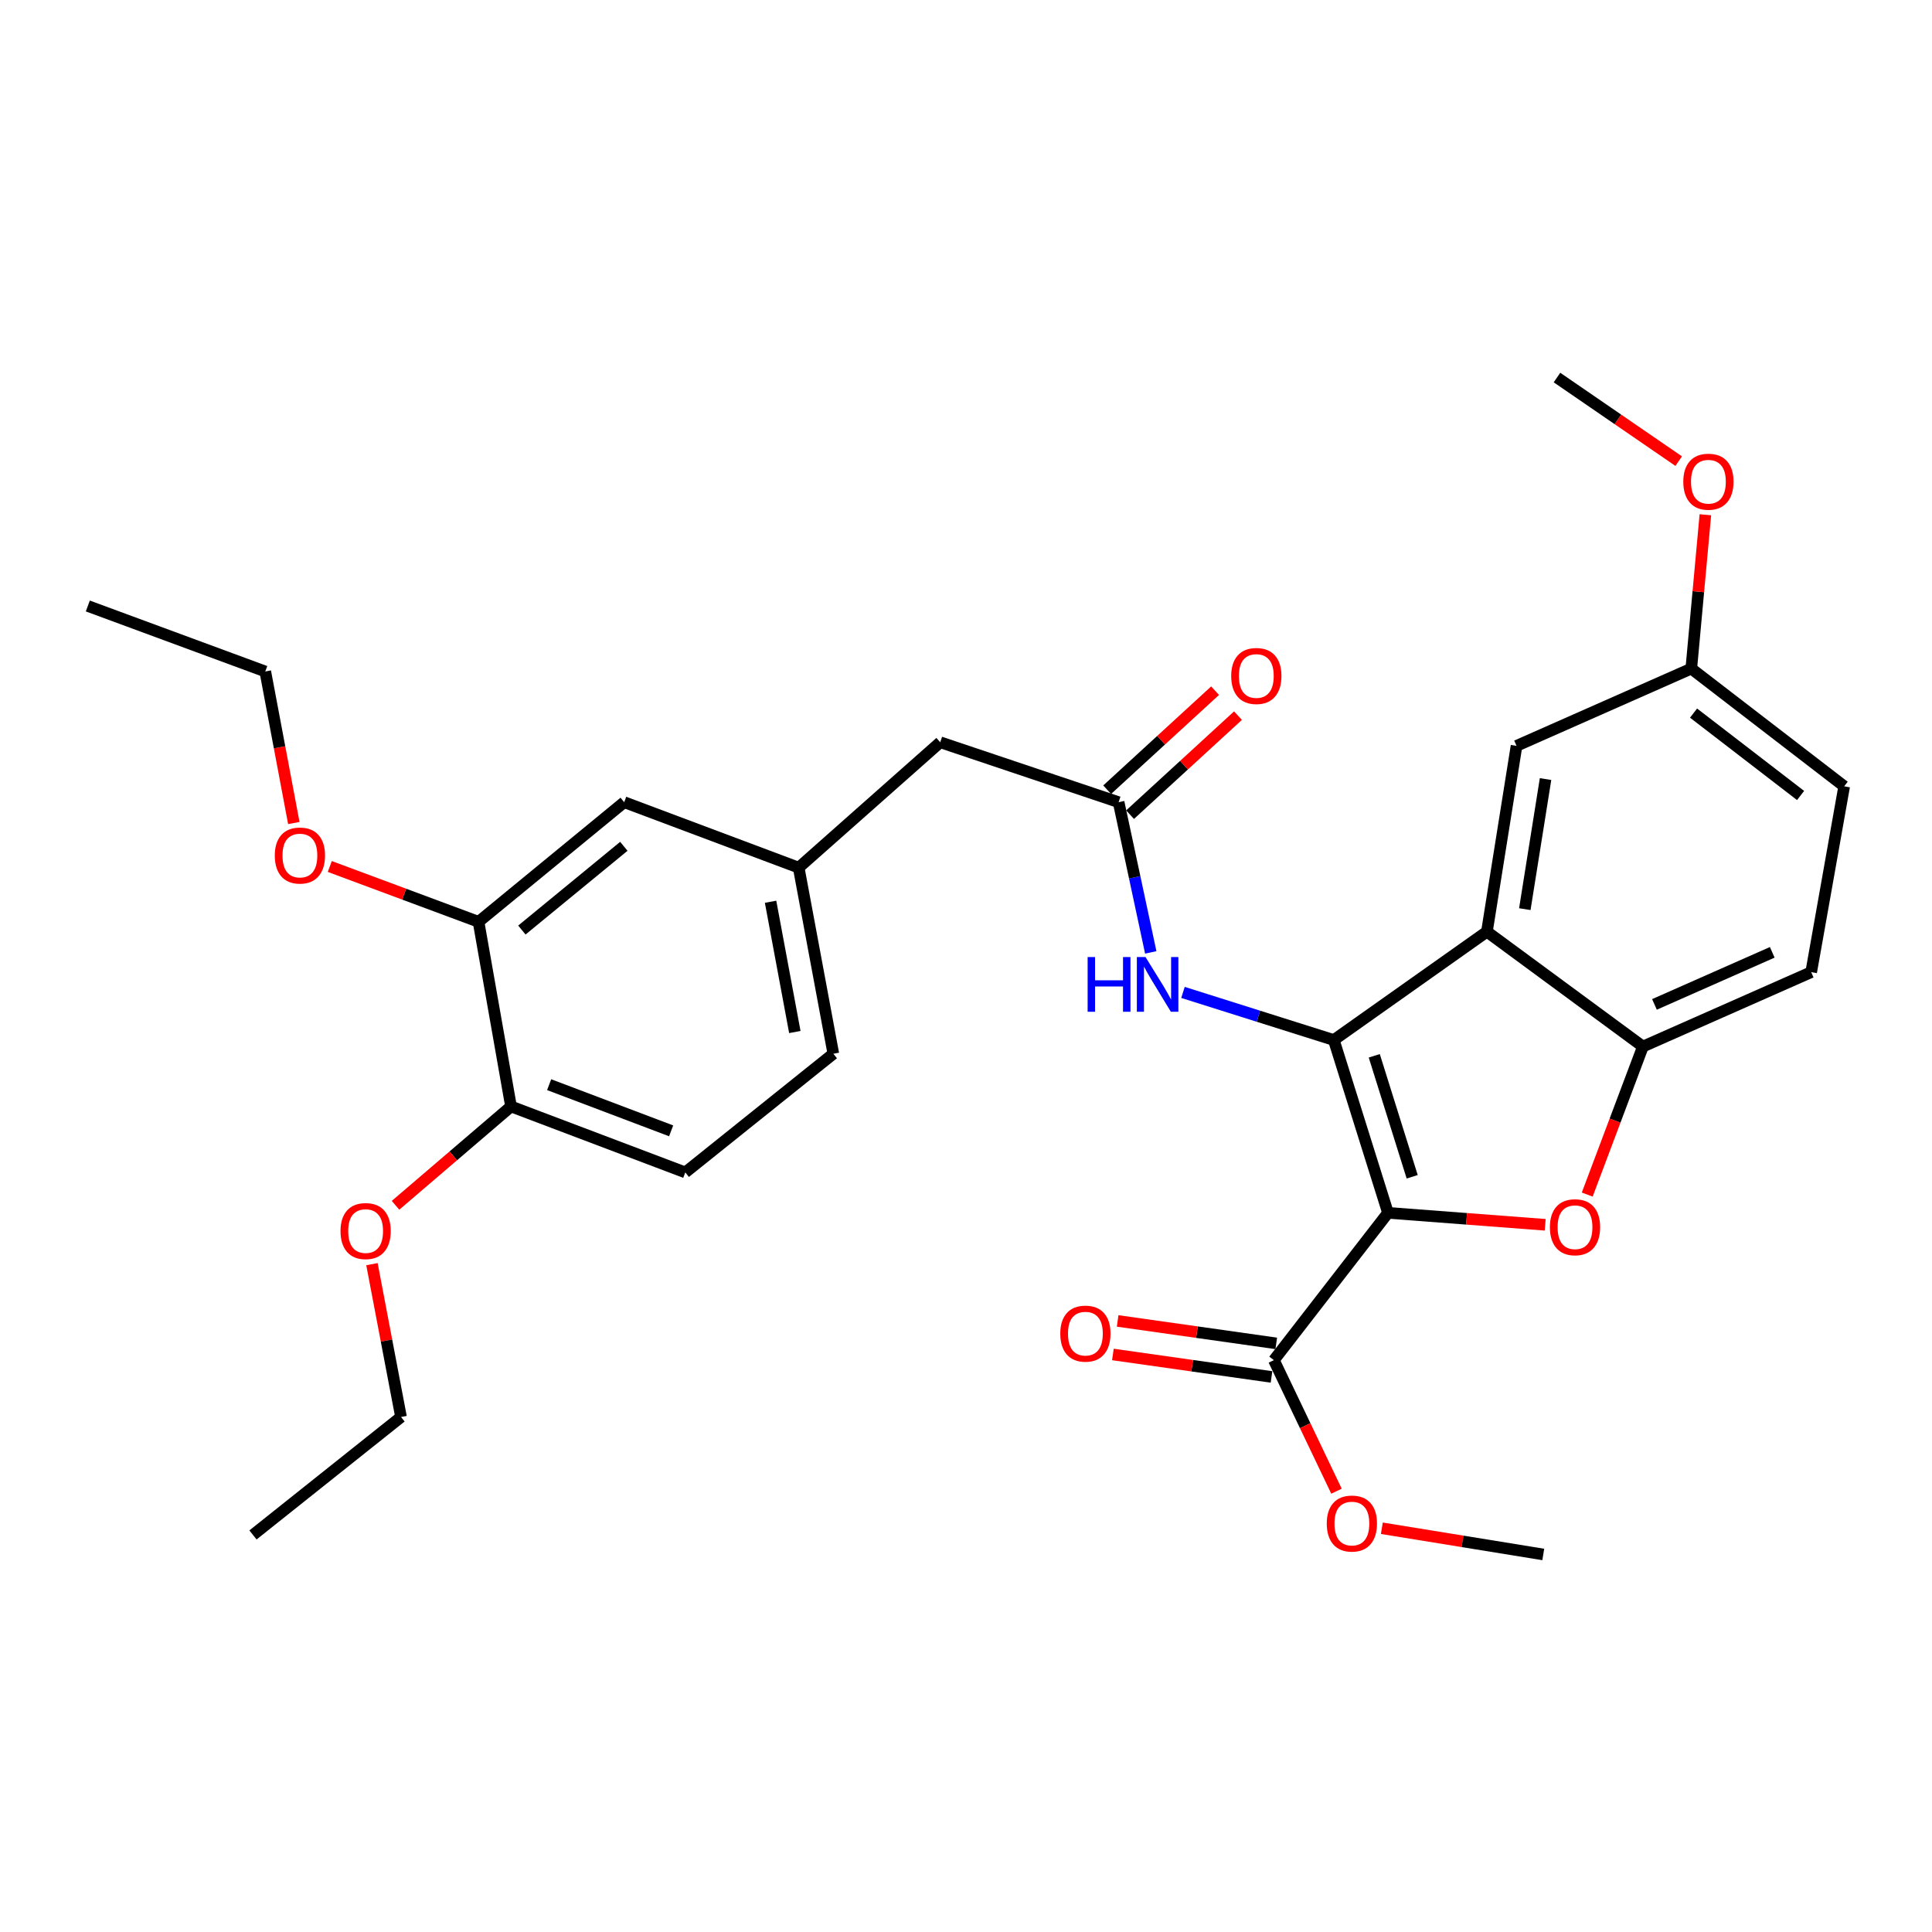 <?xml version='1.0' encoding='iso-8859-1'?>
<svg version='1.1' baseProfile='full'
              xmlns='http://www.w3.org/2000/svg'
                      xmlns:rdkit='http://www.rdkit.org/xml'
                      xmlns:xlink='http://www.w3.org/1999/xlink'
                  xml:space='preserve'
width='1000px' height='1000px' viewBox='0 0 1000 1000'>
<!-- END OF HEADER -->
<rect style='opacity:1.0;fill:#FFFFFF;stroke:none' width='1000' height='1000' x='0' y='0'> </rect>
<path class='bond-0' d='M 718.423,627.769 L 690.377,538.313' style='fill:none;fill-rule:evenodd;stroke:#000000;stroke-width:6px;stroke-linecap:butt;stroke-linejoin:miter;stroke-opacity:1' />
<path class='bond-0' d='M 730.947,609.105 L 711.315,546.486' style='fill:none;fill-rule:evenodd;stroke:#000000;stroke-width:6px;stroke-linecap:butt;stroke-linejoin:miter;stroke-opacity:1' />
<path class='bond-1' d='M 718.423,627.769 L 759.109,630.86' style='fill:none;fill-rule:evenodd;stroke:#000000;stroke-width:6px;stroke-linecap:butt;stroke-linejoin:miter;stroke-opacity:1' />
<path class='bond-1' d='M 759.109,630.86 L 799.796,633.951' style='fill:none;fill-rule:evenodd;stroke:#FF0000;stroke-width:6px;stroke-linecap:butt;stroke-linejoin:miter;stroke-opacity:1' />
<path class='bond-4' d='M 718.423,627.769 L 659.36,704.015' style='fill:none;fill-rule:evenodd;stroke:#000000;stroke-width:6px;stroke-linecap:butt;stroke-linejoin:miter;stroke-opacity:1' />
<path class='bond-2' d='M 690.377,538.313 L 769.624,482.241' style='fill:none;fill-rule:evenodd;stroke:#000000;stroke-width:6px;stroke-linecap:butt;stroke-linejoin:miter;stroke-opacity:1' />
<path class='bond-5' d='M 690.377,538.313 L 651.343,525.992' style='fill:none;fill-rule:evenodd;stroke:#000000;stroke-width:6px;stroke-linecap:butt;stroke-linejoin:miter;stroke-opacity:1' />
<path class='bond-5' d='M 651.343,525.992 L 612.308,513.672' style='fill:none;fill-rule:evenodd;stroke:#0000FF;stroke-width:6px;stroke-linecap:butt;stroke-linejoin:miter;stroke-opacity:1' />
<path class='bond-3' d='M 821.549,618.308 L 835.96,580.001' style='fill:none;fill-rule:evenodd;stroke:#FF0000;stroke-width:6px;stroke-linecap:butt;stroke-linejoin:miter;stroke-opacity:1' />
<path class='bond-3' d='M 835.96,580.001 L 850.37,541.693' style='fill:none;fill-rule:evenodd;stroke:#000000;stroke-width:6px;stroke-linecap:butt;stroke-linejoin:miter;stroke-opacity:1' />
<path class='bond-8' d='M 769.624,482.241 L 784.957,386.054' style='fill:none;fill-rule:evenodd;stroke:#000000;stroke-width:6px;stroke-linecap:butt;stroke-linejoin:miter;stroke-opacity:1' />
<path class='bond-8' d='M 789.24,470.574 L 799.973,403.243' style='fill:none;fill-rule:evenodd;stroke:#000000;stroke-width:6px;stroke-linecap:butt;stroke-linejoin:miter;stroke-opacity:1' />
<path class='bond-30' d='M 769.624,482.241 L 850.37,541.693' style='fill:none;fill-rule:evenodd;stroke:#000000;stroke-width:6px;stroke-linecap:butt;stroke-linejoin:miter;stroke-opacity:1' />
<path class='bond-13' d='M 850.37,541.693 L 937.469,503.185' style='fill:none;fill-rule:evenodd;stroke:#000000;stroke-width:6px;stroke-linecap:butt;stroke-linejoin:miter;stroke-opacity:1' />
<path class='bond-13' d='M 856.345,519.88 L 917.314,492.925' style='fill:none;fill-rule:evenodd;stroke:#000000;stroke-width:6px;stroke-linecap:butt;stroke-linejoin:miter;stroke-opacity:1' />
<path class='bond-11' d='M 660.589,695.334 L 619.541,689.522' style='fill:none;fill-rule:evenodd;stroke:#000000;stroke-width:6px;stroke-linecap:butt;stroke-linejoin:miter;stroke-opacity:1' />
<path class='bond-11' d='M 619.541,689.522 L 578.492,683.71' style='fill:none;fill-rule:evenodd;stroke:#FF0000;stroke-width:6px;stroke-linecap:butt;stroke-linejoin:miter;stroke-opacity:1' />
<path class='bond-11' d='M 658.131,712.696 L 617.083,706.884' style='fill:none;fill-rule:evenodd;stroke:#000000;stroke-width:6px;stroke-linecap:butt;stroke-linejoin:miter;stroke-opacity:1' />
<path class='bond-11' d='M 617.083,706.884 L 576.034,701.072' style='fill:none;fill-rule:evenodd;stroke:#FF0000;stroke-width:6px;stroke-linecap:butt;stroke-linejoin:miter;stroke-opacity:1' />
<path class='bond-18' d='M 659.36,704.015 L 675.564,737.928' style='fill:none;fill-rule:evenodd;stroke:#000000;stroke-width:6px;stroke-linecap:butt;stroke-linejoin:miter;stroke-opacity:1' />
<path class='bond-18' d='M 675.564,737.928 L 691.768,771.842' style='fill:none;fill-rule:evenodd;stroke:#FF0000;stroke-width:6px;stroke-linecap:butt;stroke-linejoin:miter;stroke-opacity:1' />
<path class='bond-6' d='M 595.631,492.956 L 587.312,454.083' style='fill:none;fill-rule:evenodd;stroke:#0000FF;stroke-width:6px;stroke-linecap:butt;stroke-linejoin:miter;stroke-opacity:1' />
<path class='bond-6' d='M 587.312,454.083 L 578.993,415.21' style='fill:none;fill-rule:evenodd;stroke:#000000;stroke-width:6px;stroke-linecap:butt;stroke-linejoin:miter;stroke-opacity:1' />
<path class='bond-12' d='M 584.921,421.67 L 612.851,396.042' style='fill:none;fill-rule:evenodd;stroke:#000000;stroke-width:6px;stroke-linecap:butt;stroke-linejoin:miter;stroke-opacity:1' />
<path class='bond-12' d='M 612.851,396.042 L 640.781,370.414' style='fill:none;fill-rule:evenodd;stroke:#FF0000;stroke-width:6px;stroke-linecap:butt;stroke-linejoin:miter;stroke-opacity:1' />
<path class='bond-12' d='M 573.066,408.751 L 600.996,383.122' style='fill:none;fill-rule:evenodd;stroke:#000000;stroke-width:6px;stroke-linecap:butt;stroke-linejoin:miter;stroke-opacity:1' />
<path class='bond-12' d='M 600.996,383.122 L 628.926,357.494' style='fill:none;fill-rule:evenodd;stroke:#FF0000;stroke-width:6px;stroke-linecap:butt;stroke-linejoin:miter;stroke-opacity:1' />
<path class='bond-15' d='M 578.993,415.21 L 486.664,384.194' style='fill:none;fill-rule:evenodd;stroke:#000000;stroke-width:6px;stroke-linecap:butt;stroke-linejoin:miter;stroke-opacity:1' />
<path class='bond-7' d='M 247.687,477.127 L 323.086,415.21' style='fill:none;fill-rule:evenodd;stroke:#000000;stroke-width:6px;stroke-linecap:butt;stroke-linejoin:miter;stroke-opacity:1' />
<path class='bond-7' d='M 270.125,481.391 L 322.904,438.049' style='fill:none;fill-rule:evenodd;stroke:#000000;stroke-width:6px;stroke-linecap:butt;stroke-linejoin:miter;stroke-opacity:1' />
<path class='bond-21' d='M 247.687,477.127 L 209.192,462.81' style='fill:none;fill-rule:evenodd;stroke:#000000;stroke-width:6px;stroke-linecap:butt;stroke-linejoin:miter;stroke-opacity:1' />
<path class='bond-21' d='M 209.192,462.81 L 170.697,448.492' style='fill:none;fill-rule:evenodd;stroke:#FF0000;stroke-width:6px;stroke-linecap:butt;stroke-linejoin:miter;stroke-opacity:1' />
<path class='bond-32' d='M 247.687,477.127 L 264.501,572.7' style='fill:none;fill-rule:evenodd;stroke:#000000;stroke-width:6px;stroke-linecap:butt;stroke-linejoin:miter;stroke-opacity:1' />
<path class='bond-17' d='M 784.957,386.054 L 875.406,346.066' style='fill:none;fill-rule:evenodd;stroke:#000000;stroke-width:6px;stroke-linecap:butt;stroke-linejoin:miter;stroke-opacity:1' />
<path class='bond-9' d='M 264.501,572.7 L 354.706,606.844' style='fill:none;fill-rule:evenodd;stroke:#000000;stroke-width:6px;stroke-linecap:butt;stroke-linejoin:miter;stroke-opacity:1' />
<path class='bond-9' d='M 284.239,561.423 L 347.383,585.323' style='fill:none;fill-rule:evenodd;stroke:#000000;stroke-width:6px;stroke-linecap:butt;stroke-linejoin:miter;stroke-opacity:1' />
<path class='bond-22' d='M 264.501,572.7 L 234.612,598.282' style='fill:none;fill-rule:evenodd;stroke:#000000;stroke-width:6px;stroke-linecap:butt;stroke-linejoin:miter;stroke-opacity:1' />
<path class='bond-22' d='M 234.612,598.282 L 204.724,623.864' style='fill:none;fill-rule:evenodd;stroke:#FF0000;stroke-width:6px;stroke-linecap:butt;stroke-linejoin:miter;stroke-opacity:1' />
<path class='bond-10' d='M 323.086,415.21 L 413.399,449.091' style='fill:none;fill-rule:evenodd;stroke:#000000;stroke-width:6px;stroke-linecap:butt;stroke-linejoin:miter;stroke-opacity:1' />
<path class='bond-20' d='M 937.469,503.185 L 954.545,406.989' style='fill:none;fill-rule:evenodd;stroke:#000000;stroke-width:6px;stroke-linecap:butt;stroke-linejoin:miter;stroke-opacity:1' />
<path class='bond-14' d='M 413.399,449.091 L 486.664,384.194' style='fill:none;fill-rule:evenodd;stroke:#000000;stroke-width:6px;stroke-linecap:butt;stroke-linejoin:miter;stroke-opacity:1' />
<path class='bond-19' d='M 413.399,449.091 L 431.333,545.415' style='fill:none;fill-rule:evenodd;stroke:#000000;stroke-width:6px;stroke-linecap:butt;stroke-linejoin:miter;stroke-opacity:1' />
<path class='bond-19' d='M 398.85,466.749 L 411.404,534.176' style='fill:none;fill-rule:evenodd;stroke:#000000;stroke-width:6px;stroke-linecap:butt;stroke-linejoin:miter;stroke-opacity:1' />
<path class='bond-16' d='M 354.706,606.844 L 431.333,545.415' style='fill:none;fill-rule:evenodd;stroke:#000000;stroke-width:6px;stroke-linecap:butt;stroke-linejoin:miter;stroke-opacity:1' />
<path class='bond-23' d='M 875.406,346.066 L 879.051,306.251' style='fill:none;fill-rule:evenodd;stroke:#000000;stroke-width:6px;stroke-linecap:butt;stroke-linejoin:miter;stroke-opacity:1' />
<path class='bond-23' d='M 879.051,306.251 L 882.697,266.436' style='fill:none;fill-rule:evenodd;stroke:#FF0000;stroke-width:6px;stroke-linecap:butt;stroke-linejoin:miter;stroke-opacity:1' />
<path class='bond-31' d='M 875.406,346.066 L 954.545,406.989' style='fill:none;fill-rule:evenodd;stroke:#000000;stroke-width:6px;stroke-linecap:butt;stroke-linejoin:miter;stroke-opacity:1' />
<path class='bond-31' d='M 876.581,369.099 L 931.978,411.745' style='fill:none;fill-rule:evenodd;stroke:#000000;stroke-width:6px;stroke-linecap:butt;stroke-linejoin:miter;stroke-opacity:1' />
<path class='bond-26' d='M 715.238,791.021 L 757.014,797.803' style='fill:none;fill-rule:evenodd;stroke:#FF0000;stroke-width:6px;stroke-linecap:butt;stroke-linejoin:miter;stroke-opacity:1' />
<path class='bond-26' d='M 757.014,797.803 L 798.79,804.586' style='fill:none;fill-rule:evenodd;stroke:#000000;stroke-width:6px;stroke-linecap:butt;stroke-linejoin:miter;stroke-opacity:1' />
<path class='bond-24' d='M 152.078,425.998 L 144.692,386.777' style='fill:none;fill-rule:evenodd;stroke:#FF0000;stroke-width:6px;stroke-linecap:butt;stroke-linejoin:miter;stroke-opacity:1' />
<path class='bond-24' d='M 144.692,386.777 L 137.307,347.556' style='fill:none;fill-rule:evenodd;stroke:#000000;stroke-width:6px;stroke-linecap:butt;stroke-linejoin:miter;stroke-opacity:1' />
<path class='bond-25' d='M 192.522,654.322 L 200.047,693.878' style='fill:none;fill-rule:evenodd;stroke:#FF0000;stroke-width:6px;stroke-linecap:butt;stroke-linejoin:miter;stroke-opacity:1' />
<path class='bond-25' d='M 200.047,693.878 L 207.572,733.434' style='fill:none;fill-rule:evenodd;stroke:#000000;stroke-width:6px;stroke-linecap:butt;stroke-linejoin:miter;stroke-opacity:1' />
<path class='bond-27' d='M 868.894,238.685 L 837.392,217.049' style='fill:none;fill-rule:evenodd;stroke:#FF0000;stroke-width:6px;stroke-linecap:butt;stroke-linejoin:miter;stroke-opacity:1' />
<path class='bond-27' d='M 837.392,217.049 L 805.891,195.414' style='fill:none;fill-rule:evenodd;stroke:#000000;stroke-width:6px;stroke-linecap:butt;stroke-linejoin:miter;stroke-opacity:1' />
<path class='bond-29' d='M 137.307,347.556 L 45.455,313.656' style='fill:none;fill-rule:evenodd;stroke:#000000;stroke-width:6px;stroke-linecap:butt;stroke-linejoin:miter;stroke-opacity:1' />
<path class='bond-28' d='M 207.572,733.434 L 130.945,794.484' style='fill:none;fill-rule:evenodd;stroke:#000000;stroke-width:6px;stroke-linecap:butt;stroke-linejoin:miter;stroke-opacity:1' />
<path  class='atom-2' d='M 802.223 635.204
Q 802.223 628.404, 805.583 624.604
Q 808.943 620.804, 815.223 620.804
Q 821.503 620.804, 824.863 624.604
Q 828.223 628.404, 828.223 635.204
Q 828.223 642.084, 824.823 646.004
Q 821.423 649.884, 815.223 649.884
Q 808.983 649.884, 805.583 646.004
Q 802.223 642.124, 802.223 635.204
M 815.223 646.684
Q 819.543 646.684, 821.863 643.804
Q 824.223 640.884, 824.223 635.204
Q 824.223 629.644, 821.863 626.844
Q 819.543 624.004, 815.223 624.004
Q 810.903 624.004, 808.543 626.804
Q 806.223 629.604, 806.223 635.204
Q 806.223 640.924, 808.543 643.804
Q 810.903 646.684, 815.223 646.684
' fill='#FF0000'/>
<path  class='atom-6' d='M 562.958 495.367
L 566.798 495.367
L 566.798 507.407
L 581.278 507.407
L 581.278 495.367
L 585.118 495.367
L 585.118 523.687
L 581.278 523.687
L 581.278 510.607
L 566.798 510.607
L 566.798 523.687
L 562.958 523.687
L 562.958 495.367
' fill='#0000FF'/>
<path  class='atom-6' d='M 592.918 495.367
L 602.198 510.367
Q 603.118 511.847, 604.598 514.527
Q 606.078 517.207, 606.158 517.367
L 606.158 495.367
L 609.918 495.367
L 609.918 523.687
L 606.038 523.687
L 596.078 507.287
Q 594.918 505.367, 593.678 503.167
Q 592.478 500.967, 592.118 500.287
L 592.118 523.687
L 588.438 523.687
L 588.438 495.367
L 592.918 495.367
' fill='#0000FF'/>
<path  class='atom-12' d='M 548.8 690.282
Q 548.8 683.482, 552.16 679.682
Q 555.52 675.882, 561.8 675.882
Q 568.08 675.882, 571.44 679.682
Q 574.8 683.482, 574.8 690.282
Q 574.8 697.162, 571.4 701.082
Q 568 704.962, 561.8 704.962
Q 555.56 704.962, 552.16 701.082
Q 548.8 697.202, 548.8 690.282
M 561.8 701.762
Q 566.12 701.762, 568.44 698.882
Q 570.8 695.962, 570.8 690.282
Q 570.8 684.722, 568.44 681.922
Q 566.12 679.082, 561.8 679.082
Q 557.48 679.082, 555.12 681.882
Q 552.8 684.682, 552.8 690.282
Q 552.8 696.002, 555.12 698.882
Q 557.48 701.762, 561.8 701.762
' fill='#FF0000'/>
<path  class='atom-13' d='M 637.271 349.886
Q 637.271 343.086, 640.631 339.286
Q 643.991 335.486, 650.271 335.486
Q 656.551 335.486, 659.911 339.286
Q 663.271 343.086, 663.271 349.886
Q 663.271 356.766, 659.871 360.686
Q 656.471 364.566, 650.271 364.566
Q 644.031 364.566, 640.631 360.686
Q 637.271 356.806, 637.271 349.886
M 650.271 361.366
Q 654.591 361.366, 656.911 358.486
Q 659.271 355.566, 659.271 349.886
Q 659.271 344.326, 656.911 341.526
Q 654.591 338.686, 650.271 338.686
Q 645.951 338.686, 643.591 341.486
Q 641.271 344.286, 641.271 349.886
Q 641.271 355.606, 643.591 358.486
Q 645.951 361.366, 650.271 361.366
' fill='#FF0000'/>
<path  class='atom-19' d='M 686.729 788.583
Q 686.729 781.783, 690.089 777.983
Q 693.449 774.183, 699.729 774.183
Q 706.009 774.183, 709.369 777.983
Q 712.729 781.783, 712.729 788.583
Q 712.729 795.463, 709.329 799.383
Q 705.929 803.263, 699.729 803.263
Q 693.489 803.263, 690.089 799.383
Q 686.729 795.503, 686.729 788.583
M 699.729 800.063
Q 704.049 800.063, 706.369 797.183
Q 708.729 794.263, 708.729 788.583
Q 708.729 783.023, 706.369 780.223
Q 704.049 777.383, 699.729 777.383
Q 695.409 777.383, 693.049 780.183
Q 690.729 782.983, 690.729 788.583
Q 690.729 794.303, 693.049 797.183
Q 695.409 800.063, 699.729 800.063
' fill='#FF0000'/>
<path  class='atom-22' d='M 142.231 442.82
Q 142.231 436.02, 145.591 432.22
Q 148.951 428.42, 155.231 428.42
Q 161.511 428.42, 164.871 432.22
Q 168.231 436.02, 168.231 442.82
Q 168.231 449.7, 164.831 453.62
Q 161.431 457.5, 155.231 457.5
Q 148.991 457.5, 145.591 453.62
Q 142.231 449.74, 142.231 442.82
M 155.231 454.3
Q 159.551 454.3, 161.871 451.42
Q 164.231 448.5, 164.231 442.82
Q 164.231 437.26, 161.871 434.46
Q 159.551 431.62, 155.231 431.62
Q 150.911 431.62, 148.551 434.42
Q 146.231 437.22, 146.231 442.82
Q 146.231 448.54, 148.551 451.42
Q 150.911 454.3, 155.231 454.3
' fill='#FF0000'/>
<path  class='atom-23' d='M 176.248 637.191
Q 176.248 630.391, 179.608 626.591
Q 182.968 622.791, 189.248 622.791
Q 195.528 622.791, 198.888 626.591
Q 202.248 630.391, 202.248 637.191
Q 202.248 644.071, 198.848 647.991
Q 195.448 651.871, 189.248 651.871
Q 183.008 651.871, 179.608 647.991
Q 176.248 644.111, 176.248 637.191
M 189.248 648.671
Q 193.568 648.671, 195.888 645.791
Q 198.248 642.871, 198.248 637.191
Q 198.248 631.631, 195.888 628.831
Q 193.568 625.991, 189.248 625.991
Q 184.928 625.991, 182.568 628.791
Q 180.248 631.591, 180.248 637.191
Q 180.248 642.911, 182.568 645.791
Q 184.928 648.671, 189.248 648.671
' fill='#FF0000'/>
<path  class='atom-24' d='M 871.271 249.326
Q 871.271 242.526, 874.631 238.726
Q 877.991 234.926, 884.271 234.926
Q 890.551 234.926, 893.911 238.726
Q 897.271 242.526, 897.271 249.326
Q 897.271 256.206, 893.871 260.126
Q 890.471 264.006, 884.271 264.006
Q 878.031 264.006, 874.631 260.126
Q 871.271 256.246, 871.271 249.326
M 884.271 260.806
Q 888.591 260.806, 890.911 257.926
Q 893.271 255.006, 893.271 249.326
Q 893.271 243.766, 890.911 240.966
Q 888.591 238.126, 884.271 238.126
Q 879.951 238.126, 877.591 240.926
Q 875.271 243.726, 875.271 249.326
Q 875.271 255.046, 877.591 257.926
Q 879.951 260.806, 884.271 260.806
' fill='#FF0000'/>
</svg>
